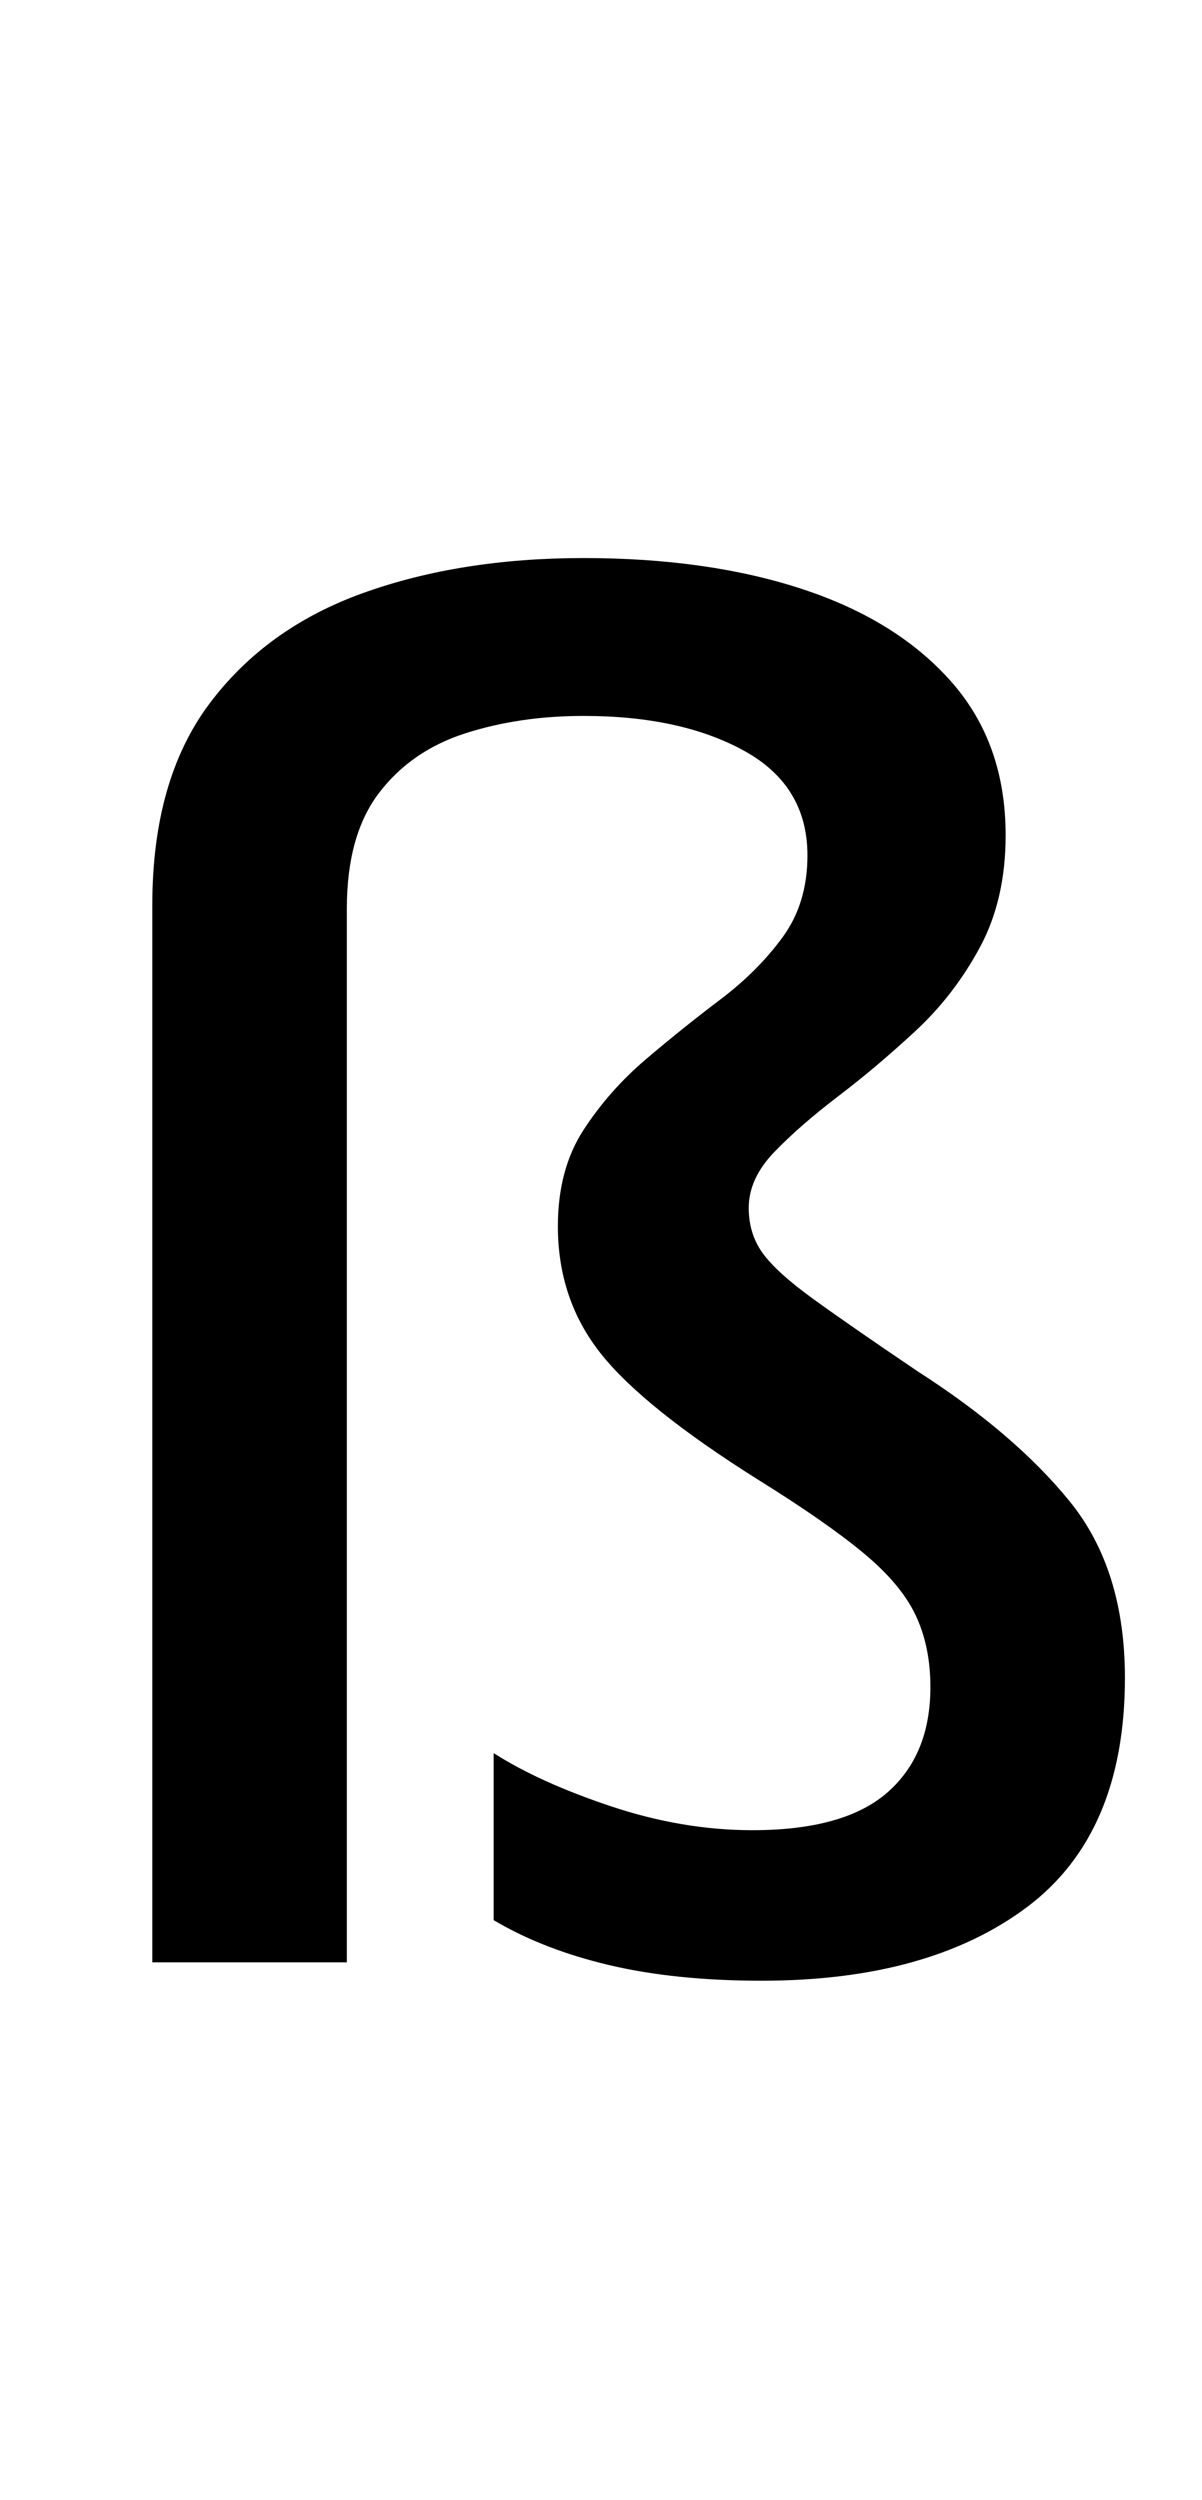 <?xml version="1.0" encoding="UTF-8" standalone="no"?>
<!DOCTYPE svg PUBLIC "-//W3C//DTD SVG 1.1//EN" "http://www.w3.org/Graphics/SVG/1.1/DTD/svg11.dtd">
 <svg xmlns="http://www.w3.org/2000/svg" xmlns:xlink="http://www.w3.org/1999/xlink" width="131" height="272.4"><path fill="black" d="M109.60 91L109.60 91Q109.60 98 106.80 103.20Q104 108.40 99.80 112.30Q95.60 116.20 91.40 119.40Q87.20 122.60 84.40 125.50Q81.60 128.40 81.60 131.60L81.60 131.60Q81.60 134.40 83.10 136.50Q84.60 138.60 88.60 141.50Q92.60 144.40 100 149.40L100 149.40Q110.60 156.20 116.60 163.60Q122.60 171 122.60 182.80L122.60 182.80Q122.60 199.80 111.90 207.80Q101.20 215.80 83 215.80L83 215.80Q73.60 215.80 66.40 214.10Q59.20 212.40 53.80 209.20L53.80 209.20L53.80 191Q58.80 194.20 66.60 196.80Q74.40 199.40 82 199.40L82 199.40Q92 199.40 96.70 195.30Q101.40 191.20 101.40 183.80L101.40 183.80Q101.40 179.40 99.80 176Q98.20 172.60 94.10 169.20Q90 165.80 82.60 161.20L82.60 161.20Q70.20 153.40 65.50 147.50Q60.80 141.60 60.80 133.60L60.80 133.60Q60.80 127.40 63.60 123.10Q66.40 118.80 70.40 115.40Q74.40 112 78.50 108.90Q82.60 105.80 85.30 102.10Q88 98.40 88 93.20L88 93.20Q88 85.60 81.10 81.80Q74.20 78 63.60 78L63.60 78Q56.60 78 50.70 79.90Q44.80 81.80 41.30 86.40Q37.80 91 37.80 99L37.80 99L37.80 213.80L16.60 213.80L16.60 98.60Q16.60 85 22.80 76.70Q29 68.40 39.60 64.60Q50.20 60.80 63.60 60.80L63.60 60.80Q77.20 60.80 87.50 64.20Q97.80 67.60 103.70 74.30Q109.60 81 109.60 91Z"/></svg>